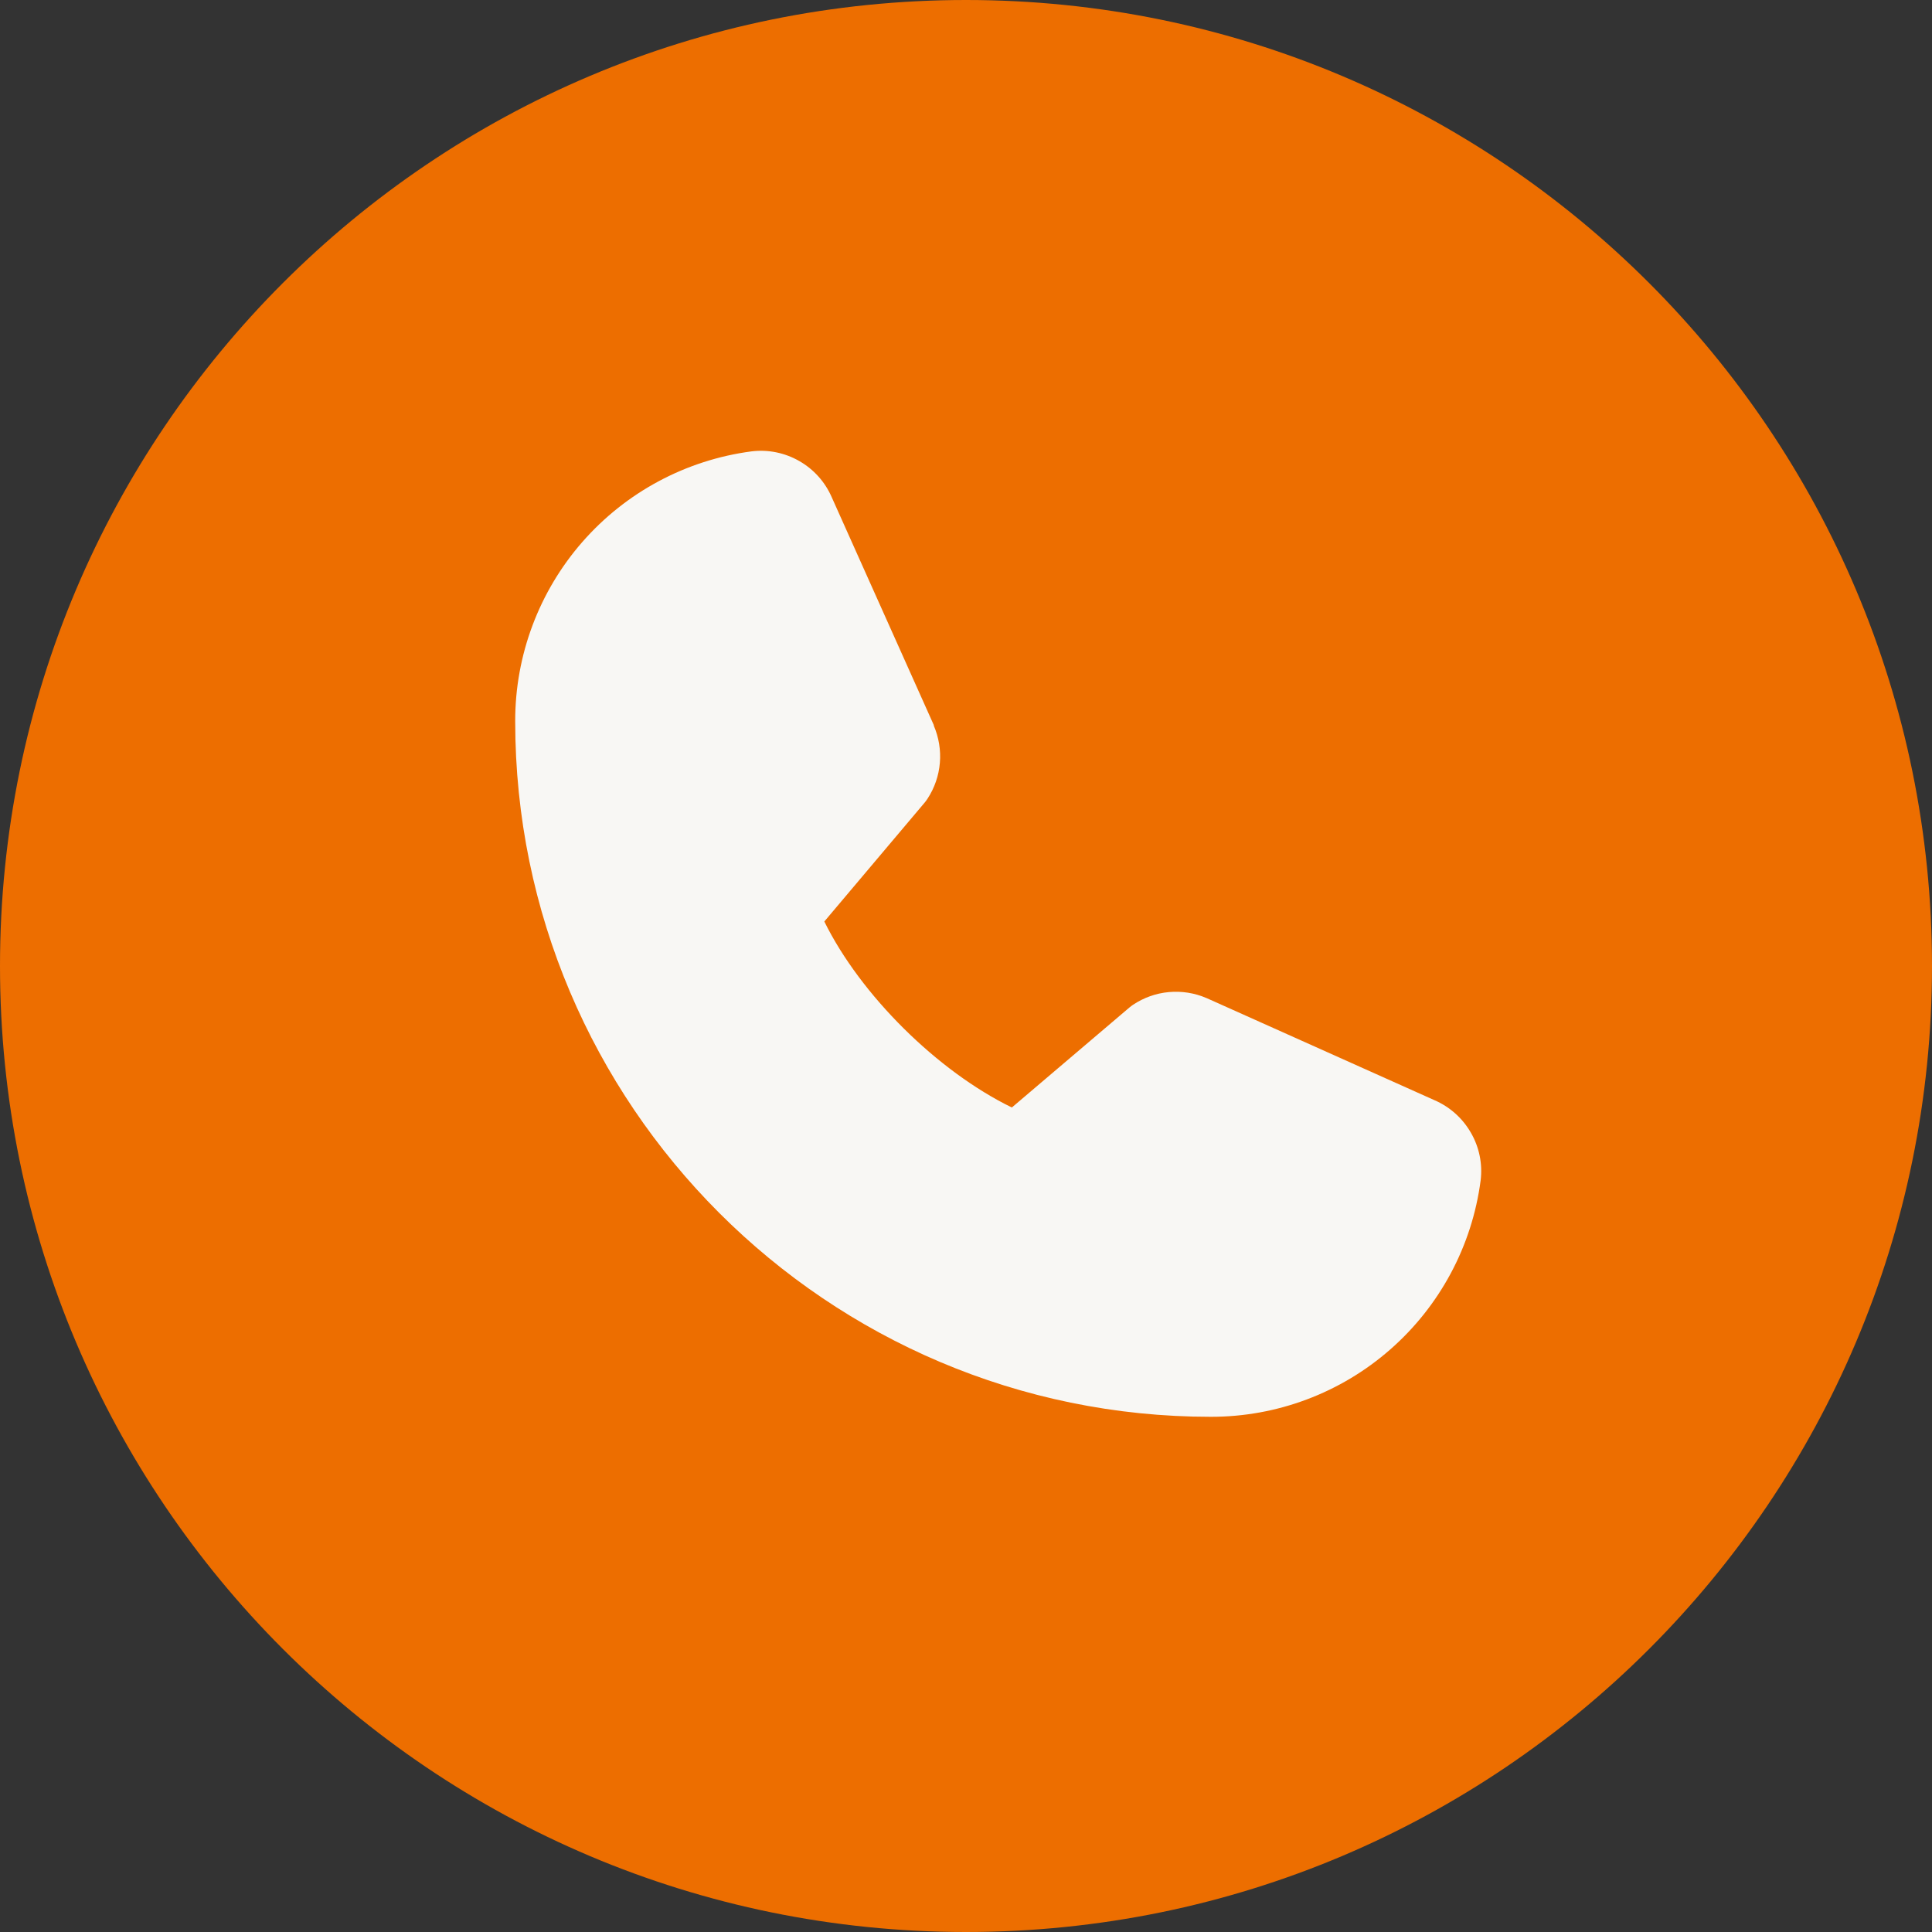 <?xml version="1.0" encoding="UTF-8"?> <svg xmlns="http://www.w3.org/2000/svg" width="30" height="30" viewBox="0 0 30 30" fill="none"><rect x="0" y="0" width="30" height="30" fill="#333333" stroke="none"/><g clip-path="url(#clip0_169_225)"><path fill-rule="evenodd" clip-rule="evenodd" d="M15 30C23.284 30 30 23.284 30 15C30 6.716 23.284 0 15 0C6.716 0 0 6.716 0 15C0 23.284 6.716 30 15 30Z" fill="#ED6E00"></path><path d="M22.991 18.331C22.858 19.347 22.358 20.28 21.587 20.955C20.816 21.631 19.825 22.002 18.8 22C12.845 22 8 17.155 8 11.2C7.998 10.175 8.37 9.184 9.045 8.413C9.72 7.642 10.653 7.143 11.669 7.009C11.926 6.977 12.186 7.03 12.411 7.159C12.636 7.287 12.813 7.485 12.916 7.723L14.5 11.259V11.268C14.578 11.45 14.611 11.649 14.594 11.846C14.578 12.043 14.512 12.234 14.404 12.4C14.391 12.42 14.377 12.439 14.362 12.458L12.8 14.309C13.362 15.45 14.556 16.634 15.712 17.197L17.538 15.644C17.556 15.629 17.575 15.615 17.594 15.602C17.76 15.491 17.951 15.423 18.15 15.405C18.348 15.387 18.549 15.418 18.732 15.497L18.742 15.501L22.275 17.084C22.513 17.187 22.711 17.364 22.84 17.589C22.97 17.813 23.023 18.074 22.991 18.331Z" fill="#F8F7F4"></path></g><defs><clipPath id="clip0_169_225"><rect width="30" height="30" fill="white"></rect></clipPath></defs></svg> 